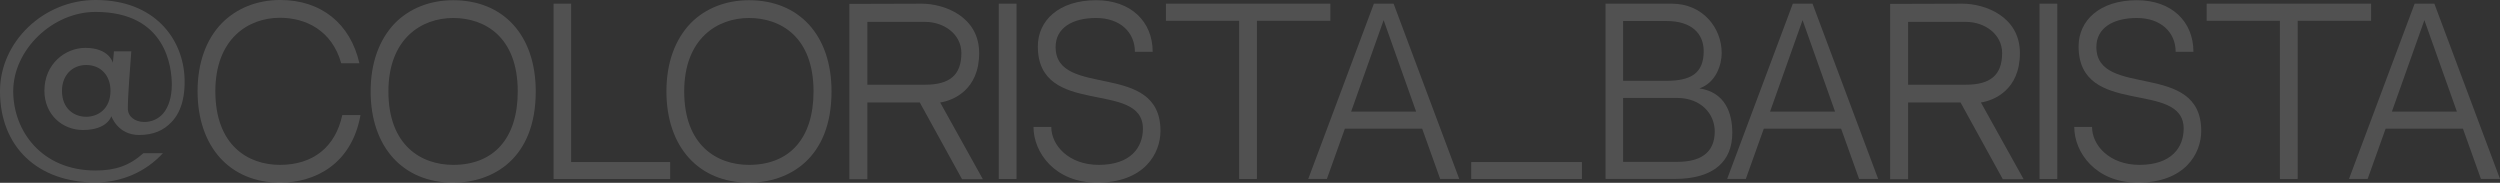 <?xml version="1.0" encoding="UTF-8"?> <svg xmlns="http://www.w3.org/2000/svg" width="1600" height="117" viewBox="0 0 1600 117" fill="none"><rect x="0" y="0" width="1600" height="117" fill="#333333" stroke="none"/><path d="M72.935 32.862H84.028C83.473 40.35 81.809 60.872 81.809 69.469C81.809 74.599 86.385 78.066 92.348 78.066C96.924 78.066 101.222 76.263 104.411 72.658C108.016 68.359 109.958 61.981 109.958 54.216C109.958 43.262 106.491 7.626 61.149 7.626C33.556 7.626 8.458 31.892 8.458 58.376C8.458 83.612 26.484 109.126 61.149 109.126C74.044 109.126 82.919 105.936 91.793 98.033H104.272C93.18 110.096 77.65 116.752 61.149 116.752C23.988 116.752 0 93.873 0 58.376C0 26.761 27.871 0 61.149 0C99.419 0 117.445 25.375 118.138 50.611C118.416 58.931 117.168 70.578 109.68 78.204C104.688 83.473 98.171 86.385 89.02 86.385C75.293 86.385 71.271 74.322 71.271 74.322C71.271 74.322 68.914 83.196 53.107 83.196C39.657 83.196 28.425 73.074 28.425 58.099C28.425 40.905 41.737 30.644 54.632 30.644C70.023 30.644 72.242 40.212 72.242 40.212L72.935 32.862ZM55.187 74.738C62.813 74.738 70.717 69.607 70.717 58.099C70.717 48.254 64.477 41.598 55.187 41.598C46.035 41.598 39.657 48.392 39.657 58.099C39.657 69.607 47.422 74.738 55.187 74.738Z" fill="white" fill-opacity="0.15"></path><path d="M219.072 73.629H230.72C225.035 105.243 201.462 116.891 179.277 116.891C147.108 116.891 126.447 93.873 126.447 58.376C126.447 40.35 131.855 25.236 141.977 14.837C151.406 5.269 164.579 0 179.277 0C205.622 0 224.203 15.114 230.026 40.489H218.379C212.417 19.274 195.5 11.37 179.138 11.37C158.894 11.37 137.817 24.82 137.817 58.376C137.817 93.18 158.894 105.52 179.138 105.52C200.353 105.52 214.635 94.15 219.072 73.629Z" fill="white" fill-opacity="0.15"></path><path d="M290.042 0.139C322.073 0.139 342.872 22.463 342.872 58.515C342.872 101.499 315.556 116.891 290.042 116.891C257.873 116.891 237.213 94.012 237.213 58.515C237.213 40.35 242.621 25.375 252.743 14.837C262.172 5.269 275.344 0.139 290.042 0.139ZM290.042 105.52C315.972 105.52 331.363 88.604 331.363 58.515C331.363 23.572 310.287 11.509 290.042 11.509C269.659 11.509 248.583 24.82 248.583 58.515C248.583 93.18 269.659 105.52 290.042 105.52Z" fill="white" fill-opacity="0.15"></path><path d="M365.53 2.357V103.718H428.898V114.533H354.298V2.357H365.53Z" fill="white" fill-opacity="0.15"></path><path d="M479.346 0.139C511.377 0.139 532.176 22.463 532.176 58.515C532.176 101.499 504.86 116.891 479.346 116.891C447.177 116.891 426.517 94.012 426.517 58.515C426.517 40.35 431.924 25.375 442.047 14.837C451.475 5.269 464.648 0.139 479.346 0.139ZM479.346 105.52C505.276 105.52 520.667 88.604 520.667 58.515C520.667 23.572 499.591 11.509 479.346 11.509C458.963 11.509 437.887 24.82 437.887 58.515C437.887 93.18 458.963 105.52 479.346 105.52Z" fill="white" fill-opacity="0.15"></path><path d="M601.701 65.586L629.017 114.672H615.705L588.667 65.586H601.701ZM626.66 33.972C626.66 57.544 610.02 64.338 601.701 65.586H555.111V114.672H543.602V2.496L589.915 2.357C604.058 2.357 626.66 10.399 626.66 33.972ZM592.133 54.216C607.524 54.216 615.289 48.254 615.289 33.972C615.289 21.908 604.197 14.005 592.133 14.005H555.111V54.216H592.133Z" fill="white" fill-opacity="0.15"></path><path d="M650.572 114.533H639.202V2.357H650.572V114.533Z" fill="white" fill-opacity="0.15"></path><path d="M675.587 30.089C675.587 63.368 742.699 38.409 742.699 83.751C742.699 98.31 732.299 116.891 702.071 116.891C675.171 116.891 661.444 97.617 661.444 81.255H672.814C672.814 93.041 684.045 105.52 703.181 105.52C723.841 105.52 731.467 94.15 731.467 82.364C731.467 50.75 664.217 75.57 664.217 29.673C664.217 13.173 677.667 0.139 701.517 0.139C723.841 0.139 737.707 13.866 737.707 33.14H726.337C726.337 20.799 717.047 11.509 701.517 11.509C686.264 11.509 675.587 17.887 675.587 30.089Z" fill="white" fill-opacity="0.15"></path><path d="M851.431 13.311H804.425V114.533H793.055V13.311H746.188V2.357H851.431V13.311Z" fill="white" fill-opacity="0.15"></path><path d="M910.206 82.364H860.704L849.195 114.533H837.27L879.284 2.357H891.902L933.916 114.533H921.714L910.206 82.364ZM885.524 12.895L864.725 71.41H906.323L885.524 12.895Z" fill="white" fill-opacity="0.15"></path><path d="M1012.43 114.533H941.573V103.718H1012.43V114.533Z" fill="white" fill-opacity="0.15"></path><path d="M1087.6 56.573C1104.24 59.069 1108.67 72.519 1108.67 84.999C1108.67 102.747 1097.44 114.533 1071.51 114.533H1027.56V2.357H1069.99C1089.54 2.357 1101.88 17.61 1101.88 33.972C1101.88 41.182 1098.41 52.83 1087.6 56.573ZM1066.66 13.45H1038.79V51.72C1047.8 51.72 1059.73 51.72 1066.52 51.72C1082.05 51.72 1090.37 47.006 1090.37 32.724C1090.37 21.492 1082.61 13.45 1066.66 13.45ZM1073.59 103.579C1087.74 103.579 1097.44 98.171 1097.44 84.167C1097.44 72.797 1088.57 62.674 1073.32 62.674H1038.79V103.579H1073.59Z" fill="white" fill-opacity="0.15"></path><path d="M1178.32 82.364H1128.82L1117.31 114.533H1105.38L1147.4 2.357H1160.01L1202.03 114.533H1189.83L1178.32 82.364ZM1153.64 12.895L1132.84 71.41H1174.44L1153.64 12.895Z" fill="white" fill-opacity="0.15"></path><path d="M1267.78 65.586L1295.1 114.672H1281.79L1254.75 65.586H1267.78ZM1292.74 33.972C1292.74 57.544 1276.1 64.338 1267.78 65.586H1221.19V114.672H1209.69V2.496L1256 2.357C1270.14 2.357 1292.74 10.399 1292.74 33.972ZM1258.22 54.216C1273.61 54.216 1281.37 48.254 1281.37 33.972C1281.37 21.908 1270.28 14.005 1258.22 14.005H1221.19V54.216H1258.22Z" fill="white" fill-opacity="0.15"></path><path d="M1316.66 114.533H1305.29V2.357H1316.66V114.533Z" fill="white" fill-opacity="0.15"></path><path d="M1341.67 30.089C1341.67 63.368 1408.78 38.409 1408.78 83.751C1408.78 98.31 1398.38 116.891 1368.15 116.891C1341.25 116.891 1327.53 97.617 1327.53 81.255H1338.9C1338.9 93.041 1350.13 105.52 1369.26 105.52C1389.92 105.52 1397.55 94.15 1397.55 82.364C1397.55 50.75 1330.3 75.57 1330.3 29.673C1330.3 13.173 1343.75 0.139 1367.6 0.139C1389.92 0.139 1403.79 13.866 1403.79 33.14H1392.42C1392.42 20.799 1383.13 11.509 1367.6 11.509C1352.35 11.509 1341.67 17.887 1341.67 30.089Z" fill="white" fill-opacity="0.15"></path><path d="M1517.51 13.311H1470.51V114.533H1459.14V13.311H1412.27V2.357H1517.51V13.311Z" fill="white" fill-opacity="0.15"></path><path d="M1576.29 82.364H1526.79L1515.28 114.533H1503.35L1545.37 2.357H1557.99L1600 114.533H1587.8L1576.29 82.364ZM1551.61 12.895L1530.81 71.41H1572.41L1551.61 12.895Z" fill="white" fill-opacity="0.15"></path></svg> 